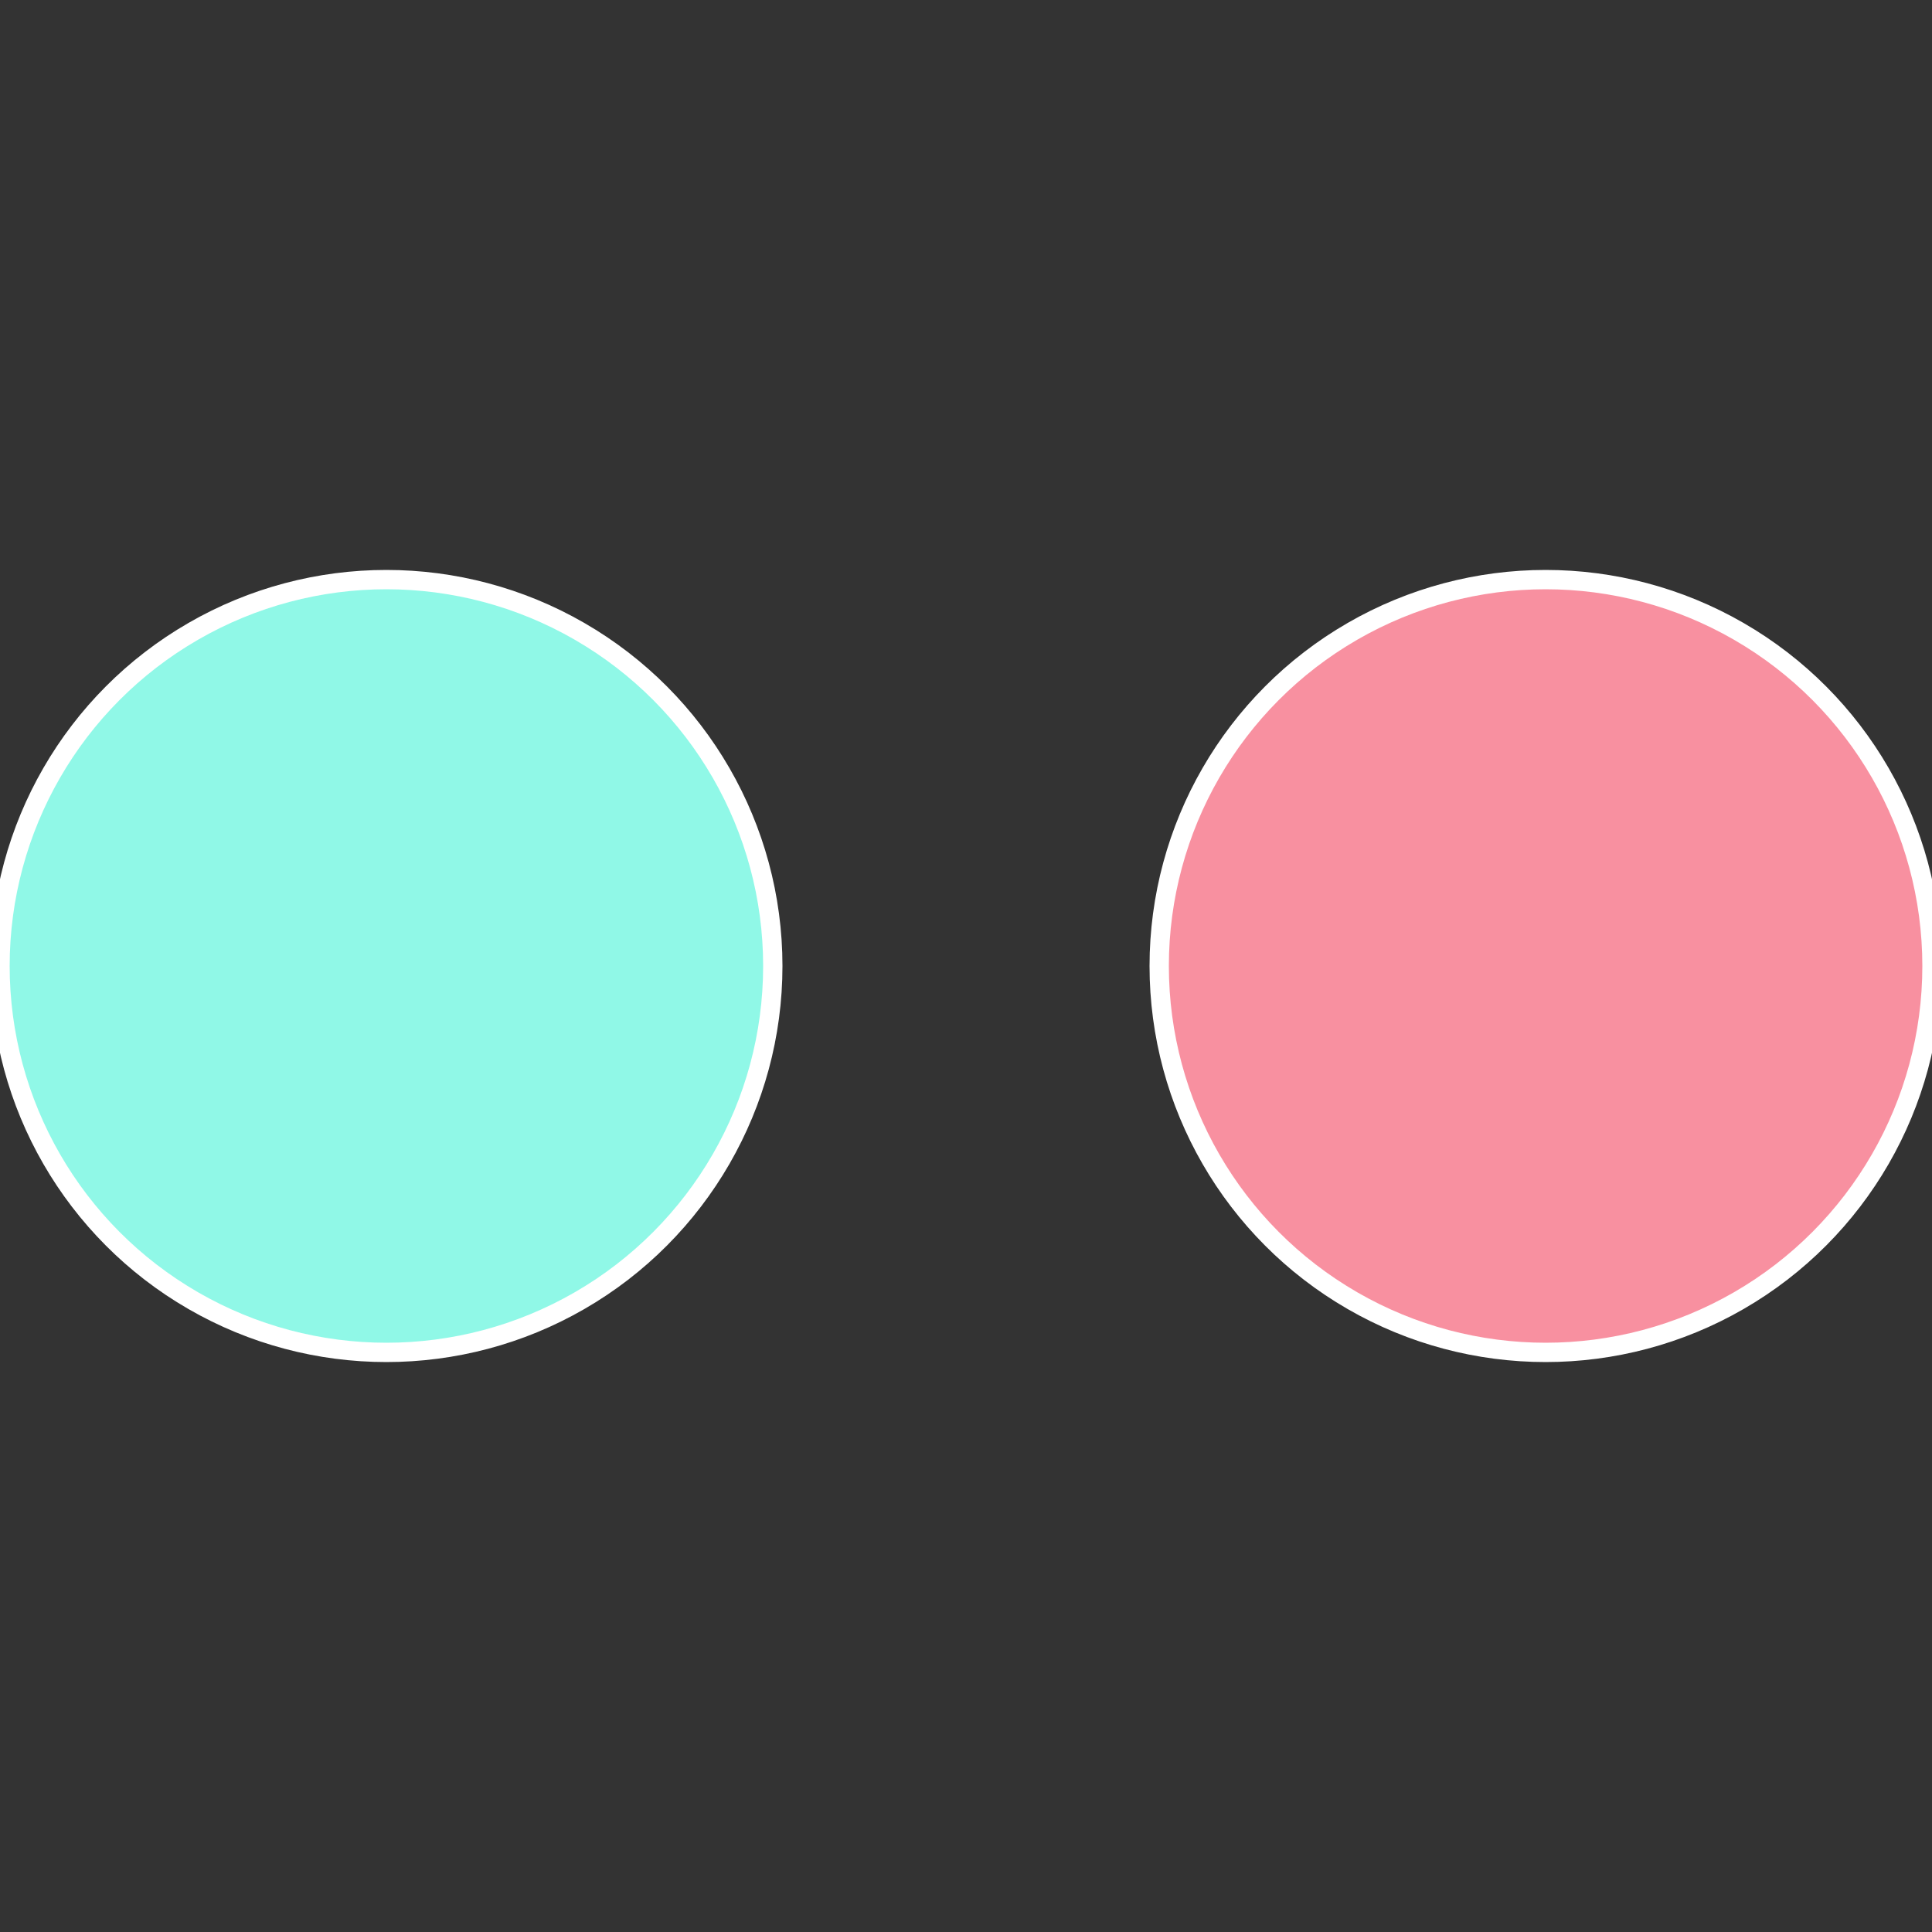 <?xml version="1.0" standalone="no"?>
<svg width="500" height="500" viewBox="-1 -1 2 2" xmlns="http://www.w3.org/2000/svg">
 
                <rect x="-1" y="-1" width="2" height="2" fill="#333333" stroke="none"/>
 
                <circle cx="0.6" cy="0" r="0.4" fill="#f890a0" stroke="#fff" stroke-width="1%" />
             
                <circle cx="-0.6" cy="7.3478807948841E-17" r="0.4" fill="#90f8e7" stroke="#fff" stroke-width="1%" />
            </svg>
